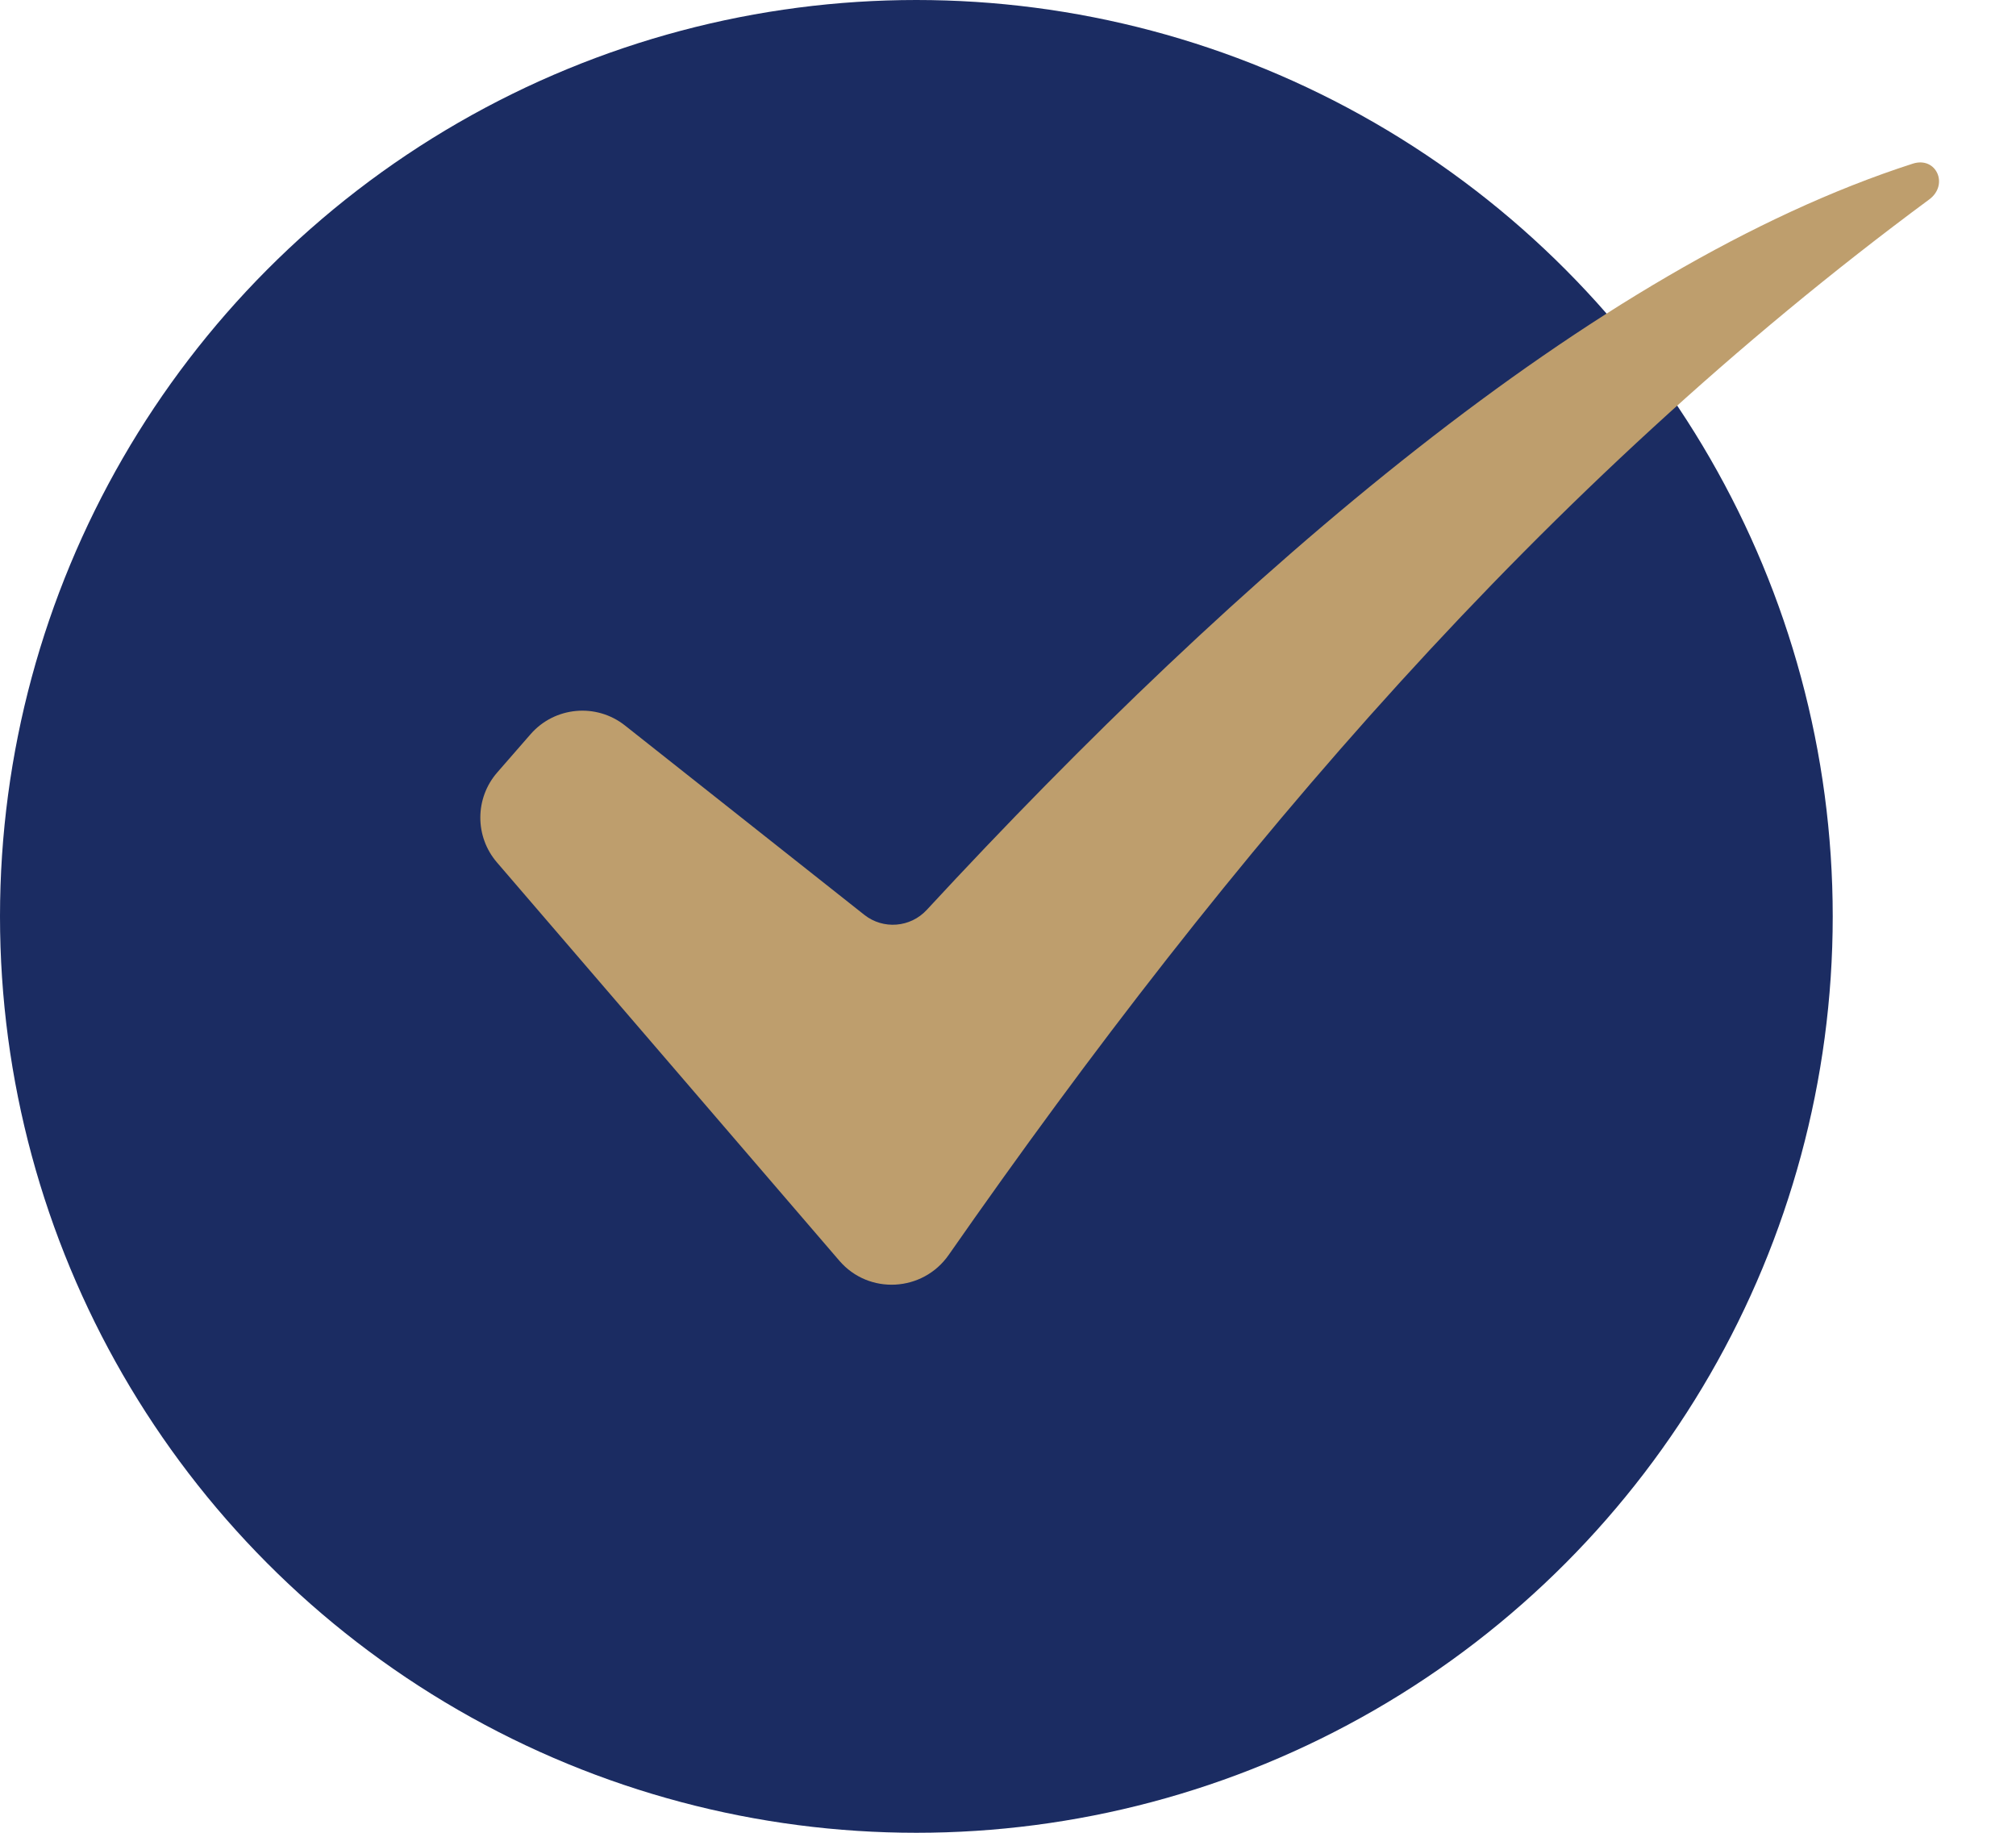 <svg width="44" height="40" viewBox="0 0 44 40" fill="none" xmlns="http://www.w3.org/2000/svg">
<circle cx="20" cy="20" r="20" fill="#1B2C62"/>
<path d="M18.32 27.516L10.846 18.822C10.36 18.257 10.363 17.421 10.852 16.859L11.579 16.025C12.105 15.421 13.013 15.337 13.641 15.834L18.865 19.967C19.277 20.292 19.87 20.244 20.226 19.859C27.05 12.483 34.783 5.814 41.747 3.572C42.26 3.407 42.54 4.031 42.107 4.352C33.67 10.59 26.877 18.536 20.706 27.388C20.142 28.198 18.963 28.264 18.32 27.516Z" fill="#BE9E6D"/>
</svg>
